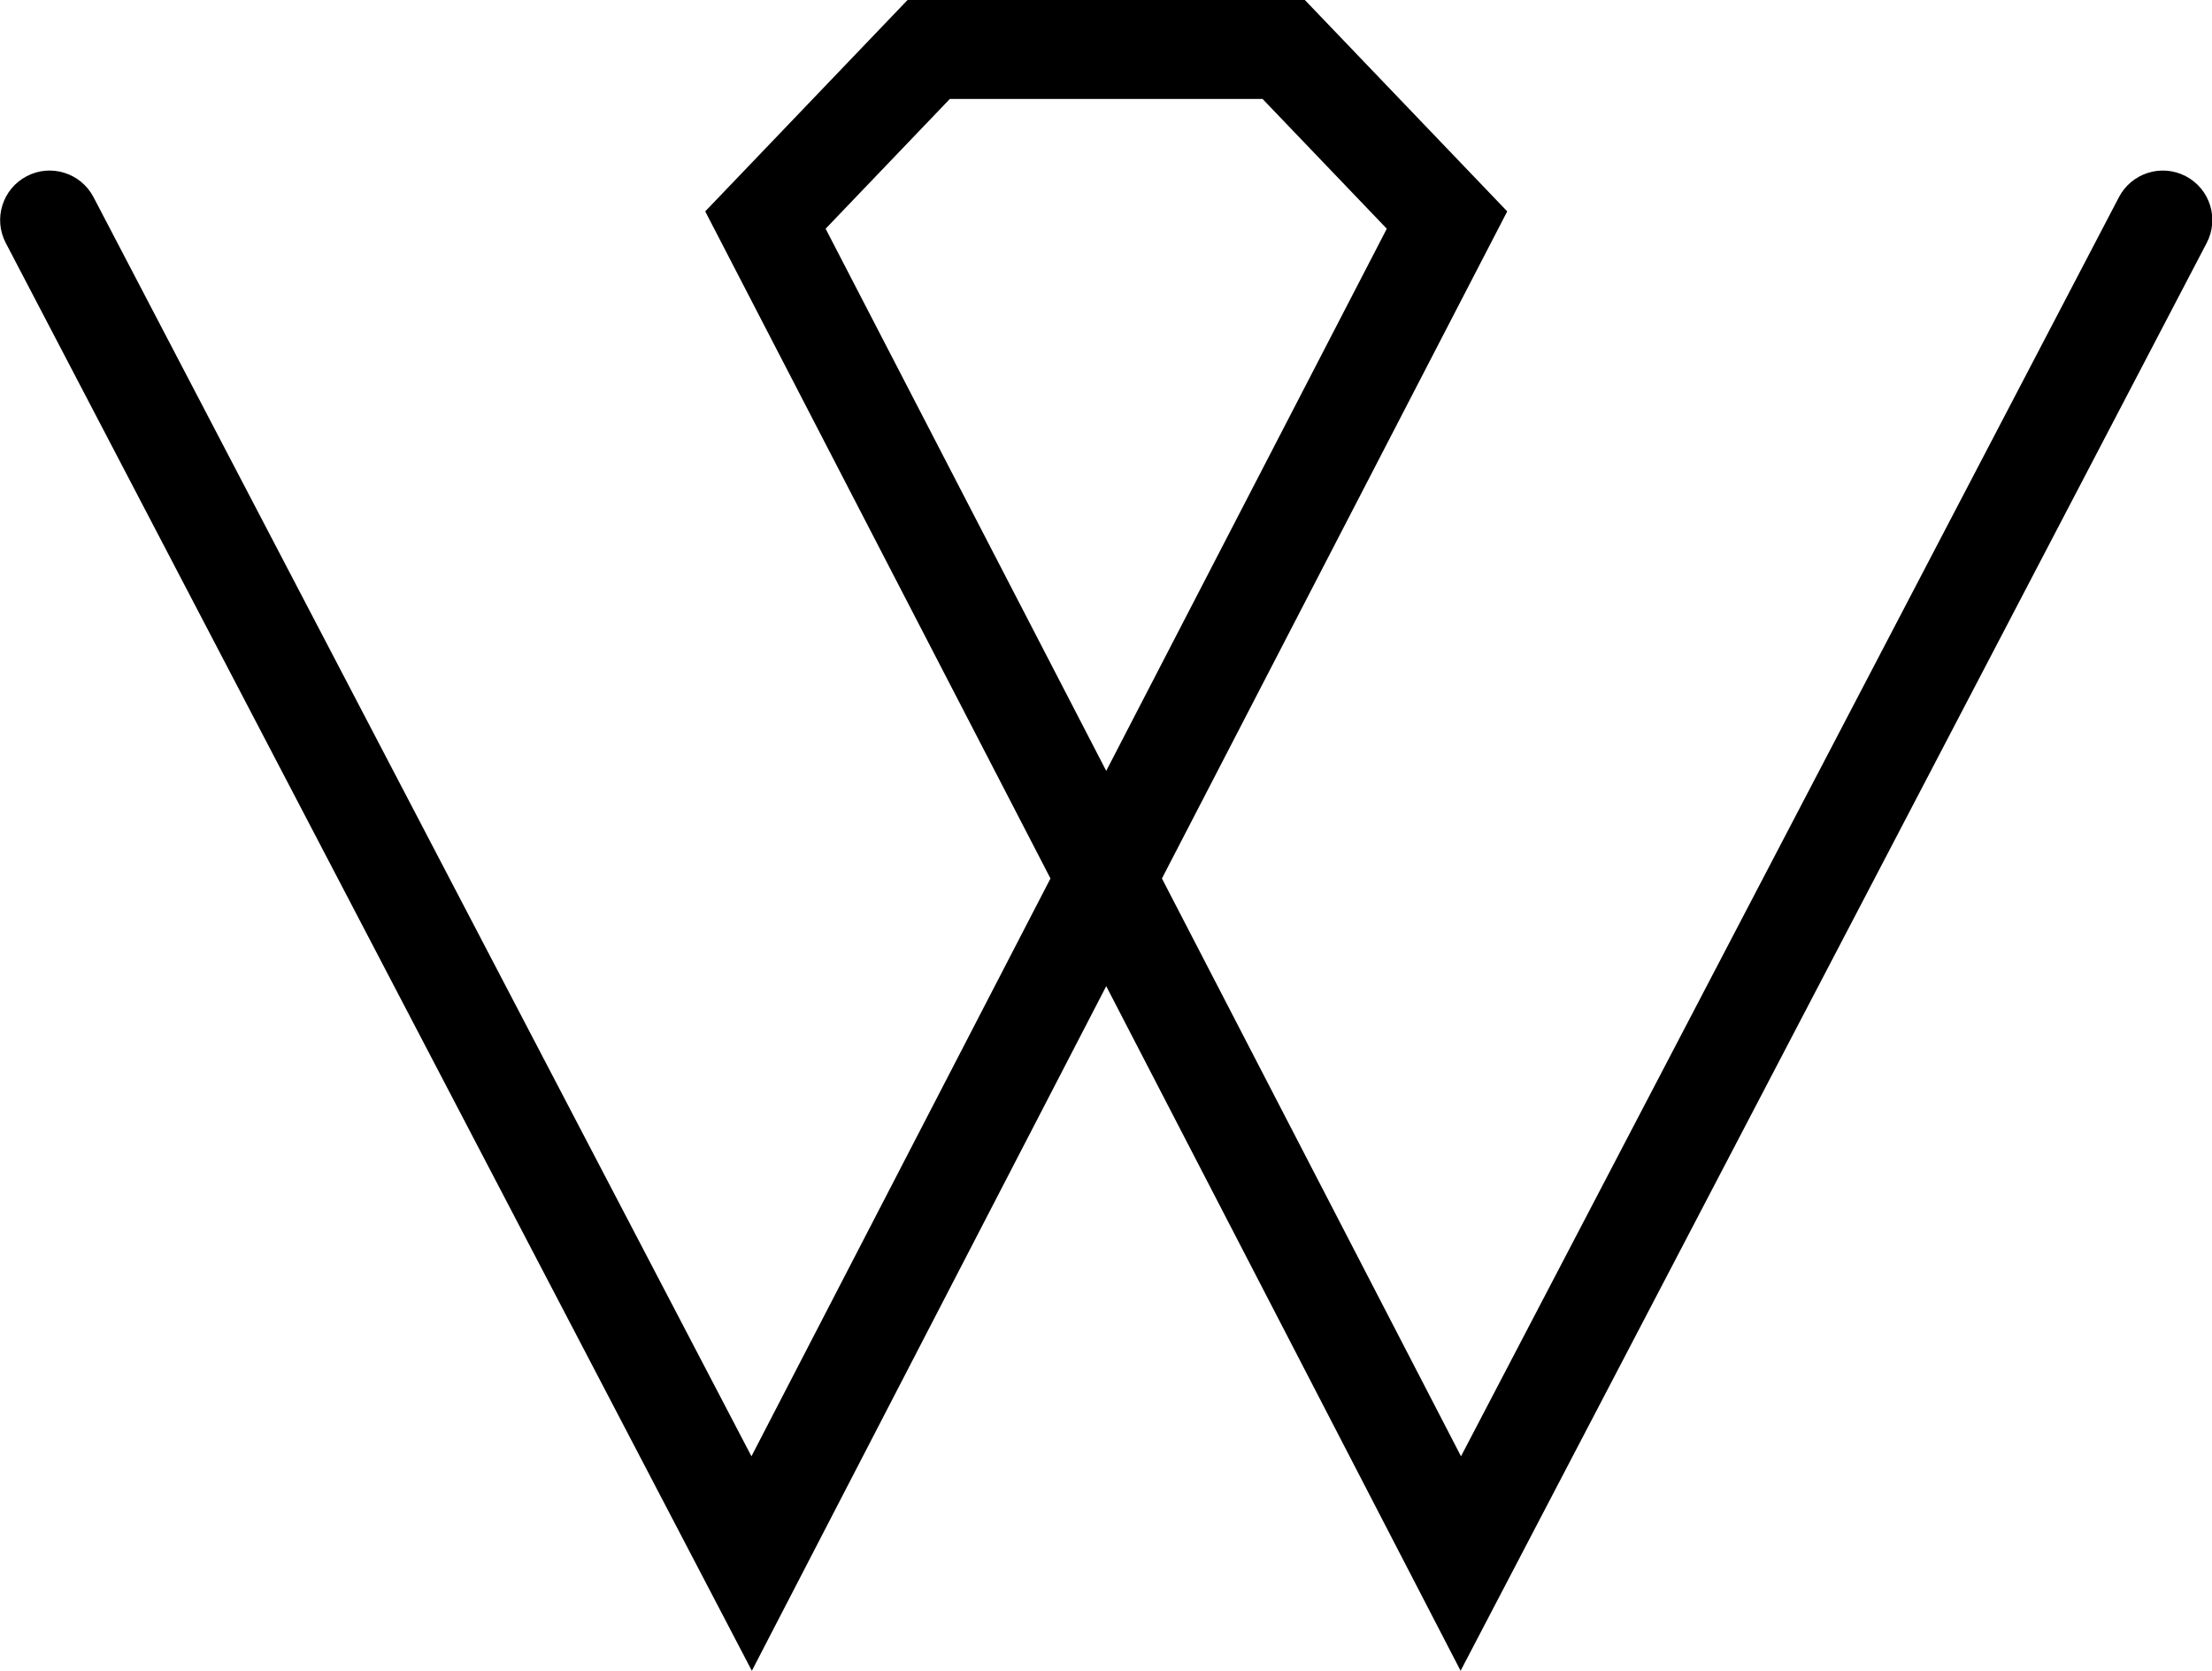 <svg xmlns="http://www.w3.org/2000/svg" xmlns:xlink="http://www.w3.org/1999/xlink" width="49px" height="37px">
<path fill-rule="evenodd"  fill="#000000" d="M16.655,37.000 L0.128,5.381 C-0.153,4.845 0.055,4.182 0.592,3.902 C1.128,3.621 1.790,3.830 2.071,4.365 L16.646,32.250 L23.270,19.454 L15.622,4.681 L20.105,-0.001 L28.904,-0.001 L33.388,4.681 L25.739,19.454 L32.364,32.250 L46.939,4.365 C47.220,3.830 47.882,3.621 48.419,3.902 C48.956,4.182 49.163,4.845 48.882,5.381 L32.355,37.000 L24.505,21.839 L16.655,37.000 ZM18.289,5.065 L24.505,17.071 L30.720,5.065 L27.968,2.191 L21.041,2.191 L18.289,5.065 Z"/>
</svg>
